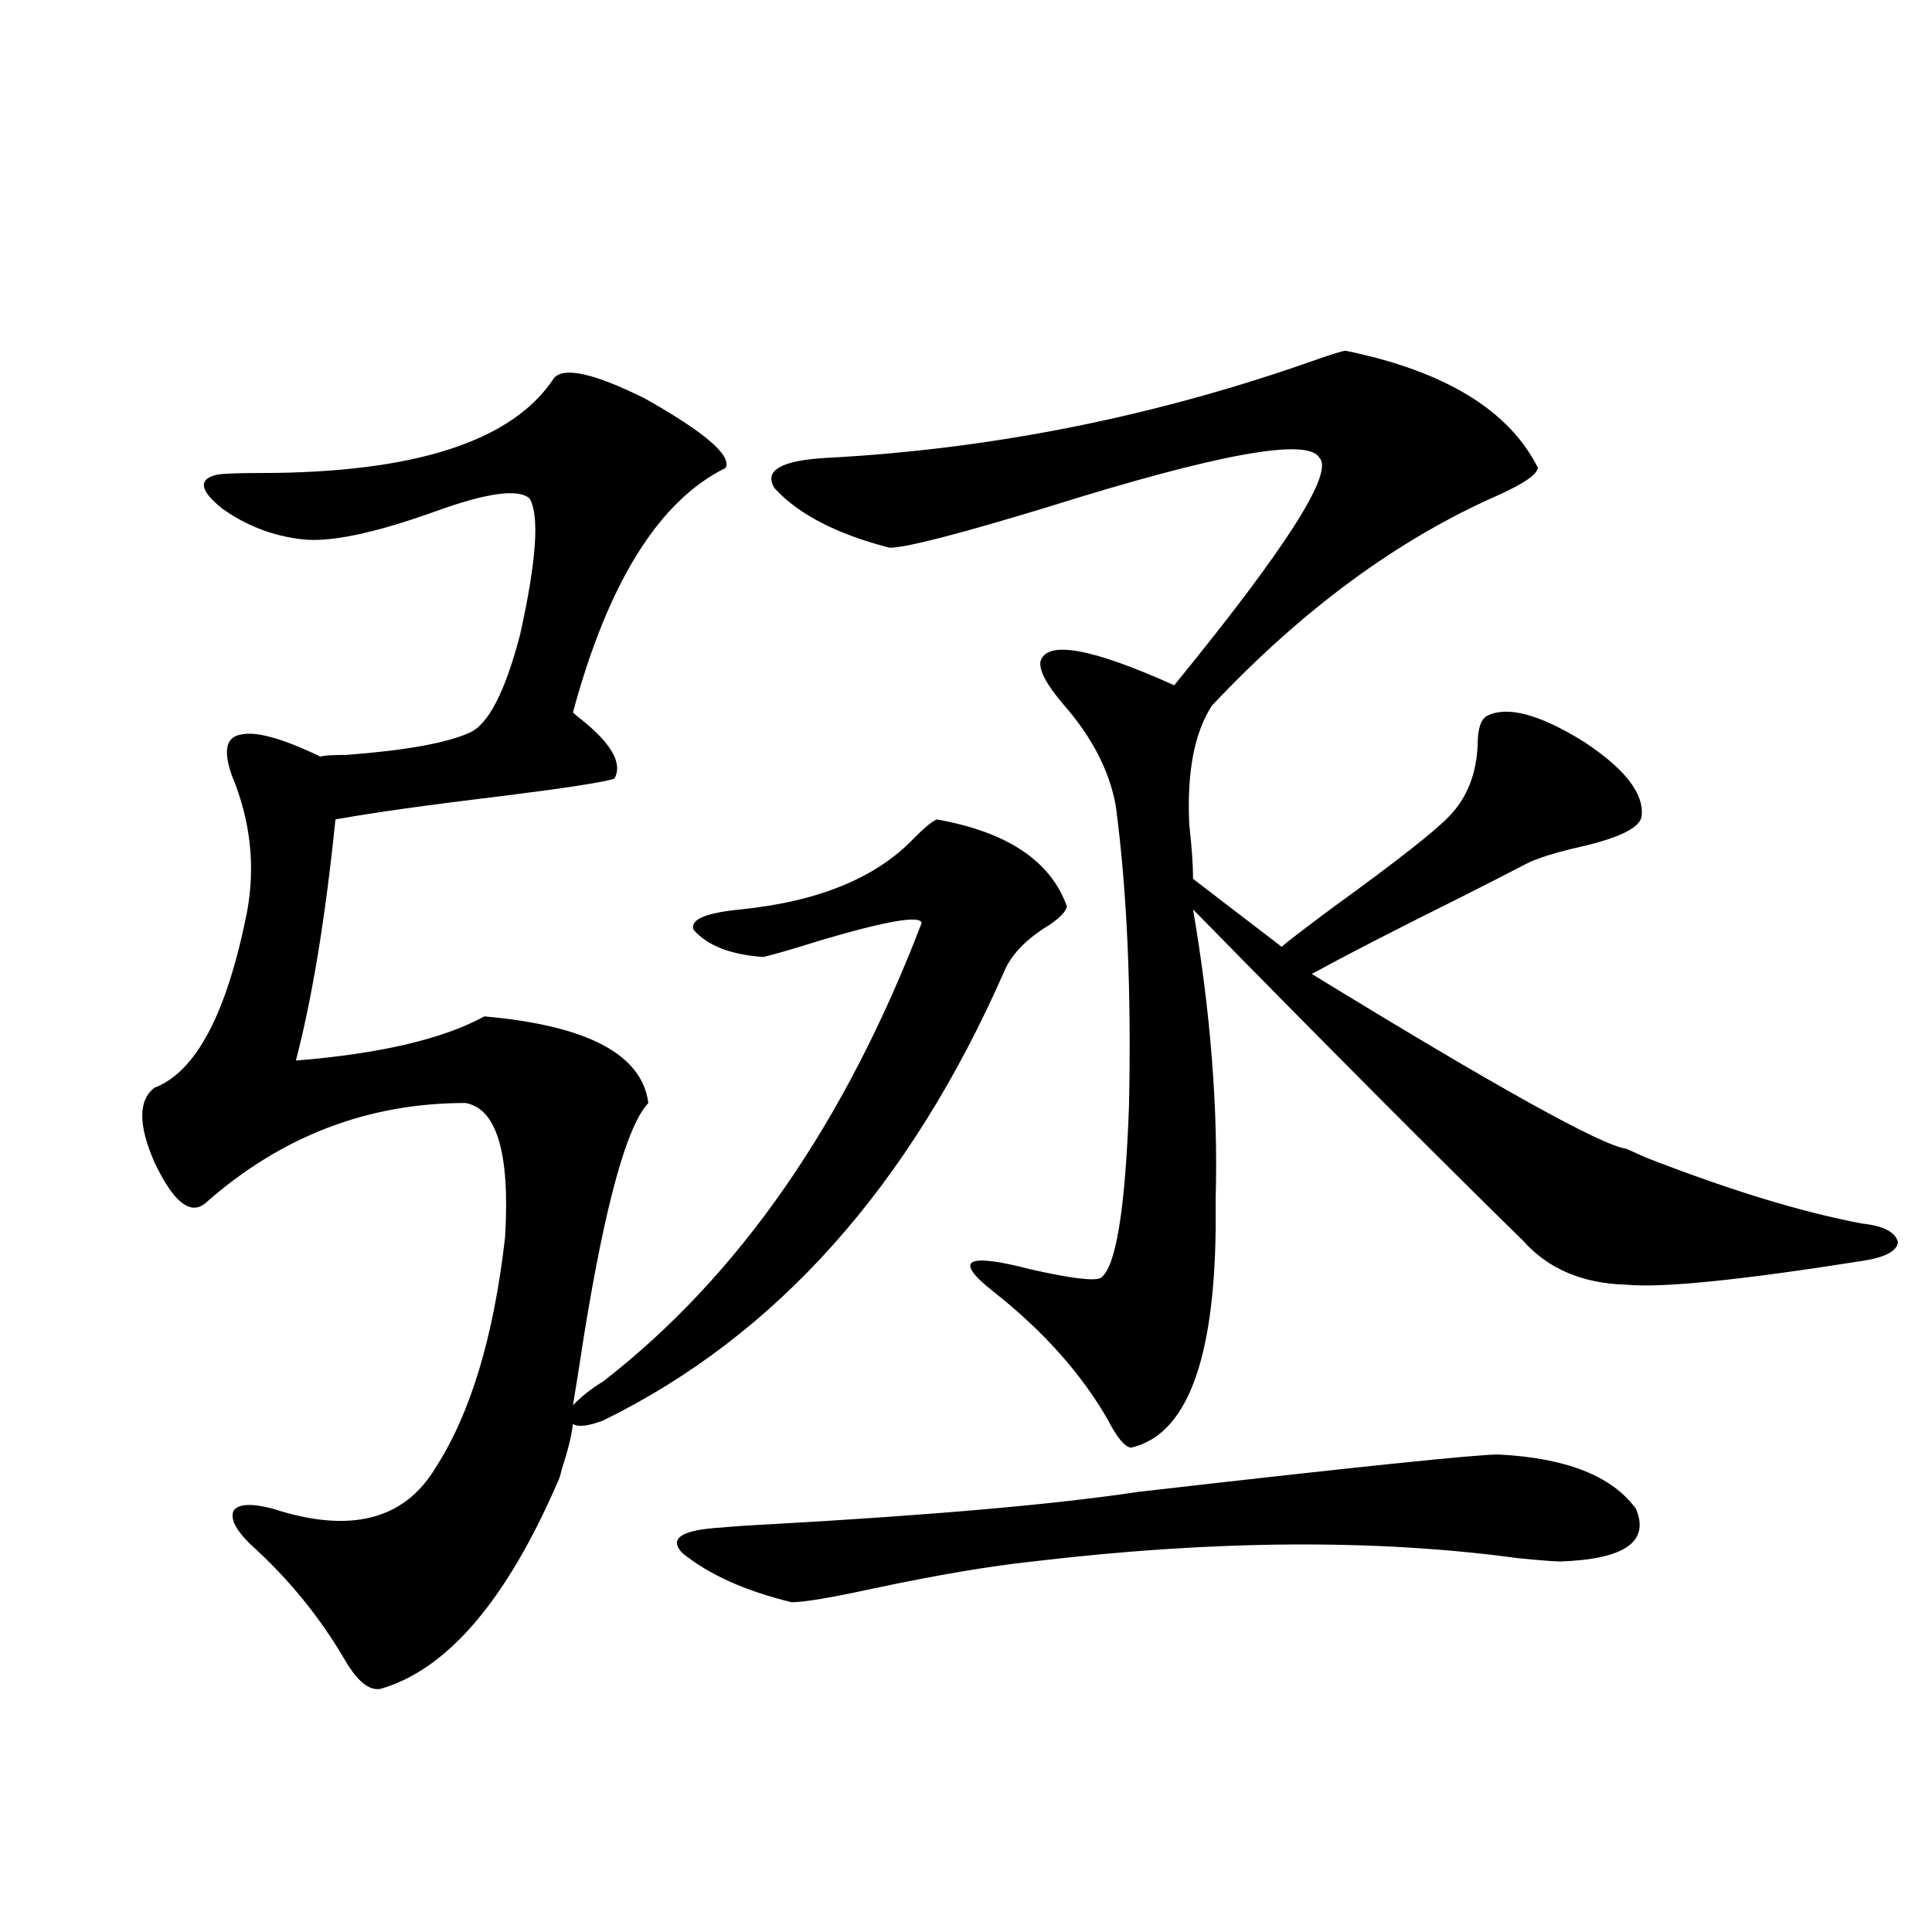 <?xml version="1.0" encoding="utf-8"?>
<!-- Generator: Adobe Illustrator 16.0.0, SVG Export Plug-In . SVG Version: 6.00 Build 0)  -->
<!DOCTYPE svg PUBLIC "-//W3C//DTD SVG 1.1//EN" "http://www.w3.org/Graphics/SVG/1.1/DTD/svg11.dtd">
<svg version="1.1" id="图层_1" xmlns="http://www.w3.org/2000/svg" xmlns:xlink="http://www.w3.org/1999/xlink" x="0px" y="0px"
	 width="1000px" height="1000px" viewBox="0 0 1000 1000" enable-background="new 0 0 1000 1000" xml:space="preserve">
<path d="M286.798,195.617c5.198-5.851,20.808-2.335,46.828,10.547c31.219,17.578,45.197,29.595,41.95,36.035
	c-34.48,17.001-60.821,59.188-79.022,126.563l1.951,1.758c17.561,13.485,24.055,24.321,19.512,32.52
	c-5.213,1.758-24.069,4.696-56.584,8.789c-39.023,4.696-68.291,8.789-87.802,12.305c-5.213,50.977-12.042,92.587-20.487,124.805
	c43.566-3.516,76.096-11.124,97.558-22.852c53.322,4.696,81.614,19.638,84.876,44.824c-11.066,11.728-22.118,51.567-33.17,119.531
	c-2.606,17.001-4.558,29.306-5.854,36.914c4.543-4.683,9.756-8.789,15.609-12.305c70.242-54.492,125.195-133.594,164.874-237.305
	c-0.655-4.093-17.896-1.167-51.706,8.789c-14.969,4.696-25.045,7.622-30.243,8.789c-16.92-1.167-28.947-5.851-36.097-14.063
	c-1.951-5.273,6.174-8.789,24.39-10.547c40.319-4.093,70.242-16.397,89.754-36.914c5.198-5.273,9.101-8.487,11.707-9.668
	c36.417,6.454,58.855,21.396,67.315,44.824c0,2.349-2.927,5.575-8.78,9.668c-11.707,7.031-19.512,14.941-23.414,23.73
	c-48.779,111.333-118.046,188.965-207.8,232.91c-7.805,2.938-13.018,3.516-15.609,1.758c-0.655,5.864-2.606,13.774-5.854,23.73
	c-0.655,2.938-1.311,4.985-1.951,6.152c-26.676,61.523-57.239,97.257-91.705,107.227c-5.854,1.167-12.042-3.817-18.536-14.941
	c-13.018-22.274-29.268-42.188-48.779-59.766c-7.805-7.608-10.731-13.472-8.78-17.578c2.591-3.516,9.42-3.804,20.487-0.879
	c39.664,12.896,67.635,5.864,83.9-21.094c18.201-28.125,30.243-67.964,36.096-119.531c2.592-43.354-4.237-66.495-20.487-69.434
	c-50.73,0-95.607,17.29-134.63,51.855c-7.805,6.454-16.585-0.577-26.341-21.094c-8.46-19.336-8.46-32.218,0-38.672
	c21.463-8.198,37.392-38.37,47.804-90.527c4.542-24.019,1.951-47.749-7.805-71.191c-4.558-12.882-2.927-19.913,4.878-21.094
	c7.805-1.758,21.463,2.06,40.975,11.426c1.951-0.577,6.494-0.879,13.658-0.879c30.563-2.335,51.706-6.152,63.413-11.426
	c9.756-4.093,18.536-21.094,26.341-50.977c8.445-38.081,10.076-61.523,4.878-70.313c-5.854-5.273-22.438-2.925-49.754,7.031
	c-31.219,11.138-53.993,15.82-68.291,14.063c-14.969-1.758-28.627-7.031-40.975-15.82c-11.707-9.366-12.683-15.229-2.927-17.578
	c3.247-0.577,10.731-0.879,22.438-0.879C214.605,244.836,265.335,228.438,286.798,195.617z M589.229,772.18
	c112.513-12.882,174.63-19.336,186.337-19.336c35.121,1.758,58.855,11.138,71.218,28.125c7.149,17.001-5.854,26.079-39.023,27.246
	c-3.262,0-10.731-0.577-22.438-1.758c-73.504-9.956-157.069-9.366-250.726,1.758c-22.118,2.349-49.755,7.031-82.925,14.063
	c-21.463,4.683-35.456,7.031-41.95,7.031c-24.069-5.864-42.926-14.351-56.584-25.488c-7.164-7.608-0.335-12.003,20.487-13.184
	c5.854-0.577,14.634-1.167,26.341-1.758C483.211,784.196,546.304,778.634,589.229,772.18z M696.544,181.555
	c51.371,10.547,84.541,30.762,99.51,60.645c-0.655,3.516-7.484,8.212-20.487,14.063c-52.041,22.852-101.461,59.188-148.289,108.984
	c-9.115,14.063-13.018,34.579-11.707,61.523c1.296,11.728,1.951,21.094,1.951,28.125l45.853,35.156
	c2.592-2.335,11.372-9.077,26.341-20.215c33.17-24.019,53.322-39.839,60.486-47.461c9.101-9.366,13.979-21.671,14.634-36.914
	c0-8.198,1.616-13.184,4.878-14.941c10.396-5.273,26.981-0.879,49.755,13.184c21.463,14.063,31.539,26.958,30.243,38.672
	c-0.655,5.864-11.066,11.138-31.219,15.82c-13.018,2.938-22.438,5.864-28.292,8.789c-7.805,4.106-19.847,10.259-36.097,18.457
	c-31.874,15.82-56.919,28.716-75.12,38.672c95.607,58.599,149.905,88.77,162.923,90.527c3.902,1.758,7.149,3.228,9.756,4.395
	c43.566,17.001,80.974,28.427,112.192,34.277c11.052,1.181,17.226,4.395,18.536,9.668c-0.655,4.696-6.829,7.91-18.536,9.668
	c-63.093,9.97-103.747,14.063-121.948,12.305c-22.773-0.577-40.654-8.198-53.657-22.852
	c-44.877-43.945-101.796-101.074-170.728-171.387c9.101,53.325,13.003,103.134,11.707,149.414c0,6.454,0,11.426,0,14.941
	c-0.655,69.735-15.289,107.817-43.901,114.258c-3.262-0.577-7.164-5.273-11.707-14.063c-13.658-24.019-33.505-46.28-59.511-66.797
	c-20.822-16.397-14.313-20.215,19.512-11.426c20.808,4.696,32.835,6.152,36.097,4.395c7.805-5.273,12.683-34.854,14.634-88.77
	c1.296-59.766-0.976-111.621-6.829-155.566c-3.262-18.155-12.362-35.733-27.316-52.734c-8.46-9.956-12.362-17.276-11.707-21.973
	c3.247-11.124,26.341-7.031,69.267,12.305c57.88-70.89,82.925-110.151,75.12-117.773c-5.854-10.547-52.682-2.046-140.484,25.488
	c-46.188,14.063-73.504,21.094-81.949,21.094c-27.316-7.031-47.163-17.276-59.511-30.762c-5.854-9.366,3.567-14.64,28.292-15.82
	c85.852-4.683,170.072-21.671,252.677-50.977C690.355,183.024,695.233,181.555,696.544,181.555z"/>
</svg>

